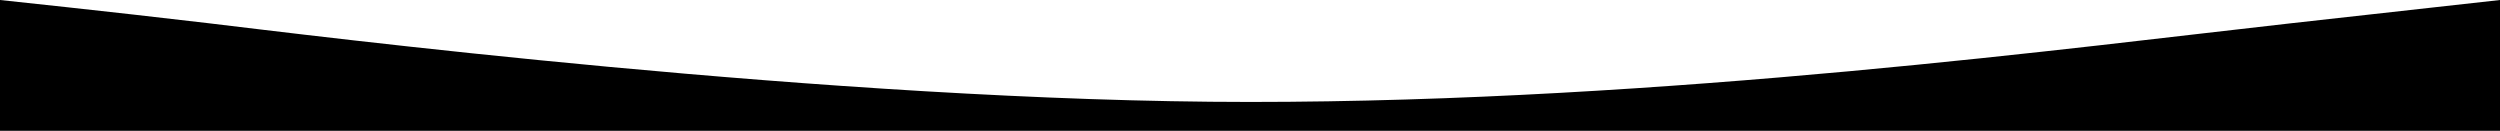<svg preserveAspectRatio="none"
     width="100%" height="80" viewBox="0 0 1529 180" fill="none" xmlns="http://www.w3.org/2000/svg">
        <path
                d="M1529 -3.57628e-06L1401.58 31.924C1274.17 63.848 1019.33 140.293 764.5 140.293C509.667 140.293 187.833 47.992 127.417 31.924C67 15.856 0 -3.57628e-06 0 -3.57628e-06V180H1529V-3.57628e-06Z"
                fill="currentColor"></path>
</svg>